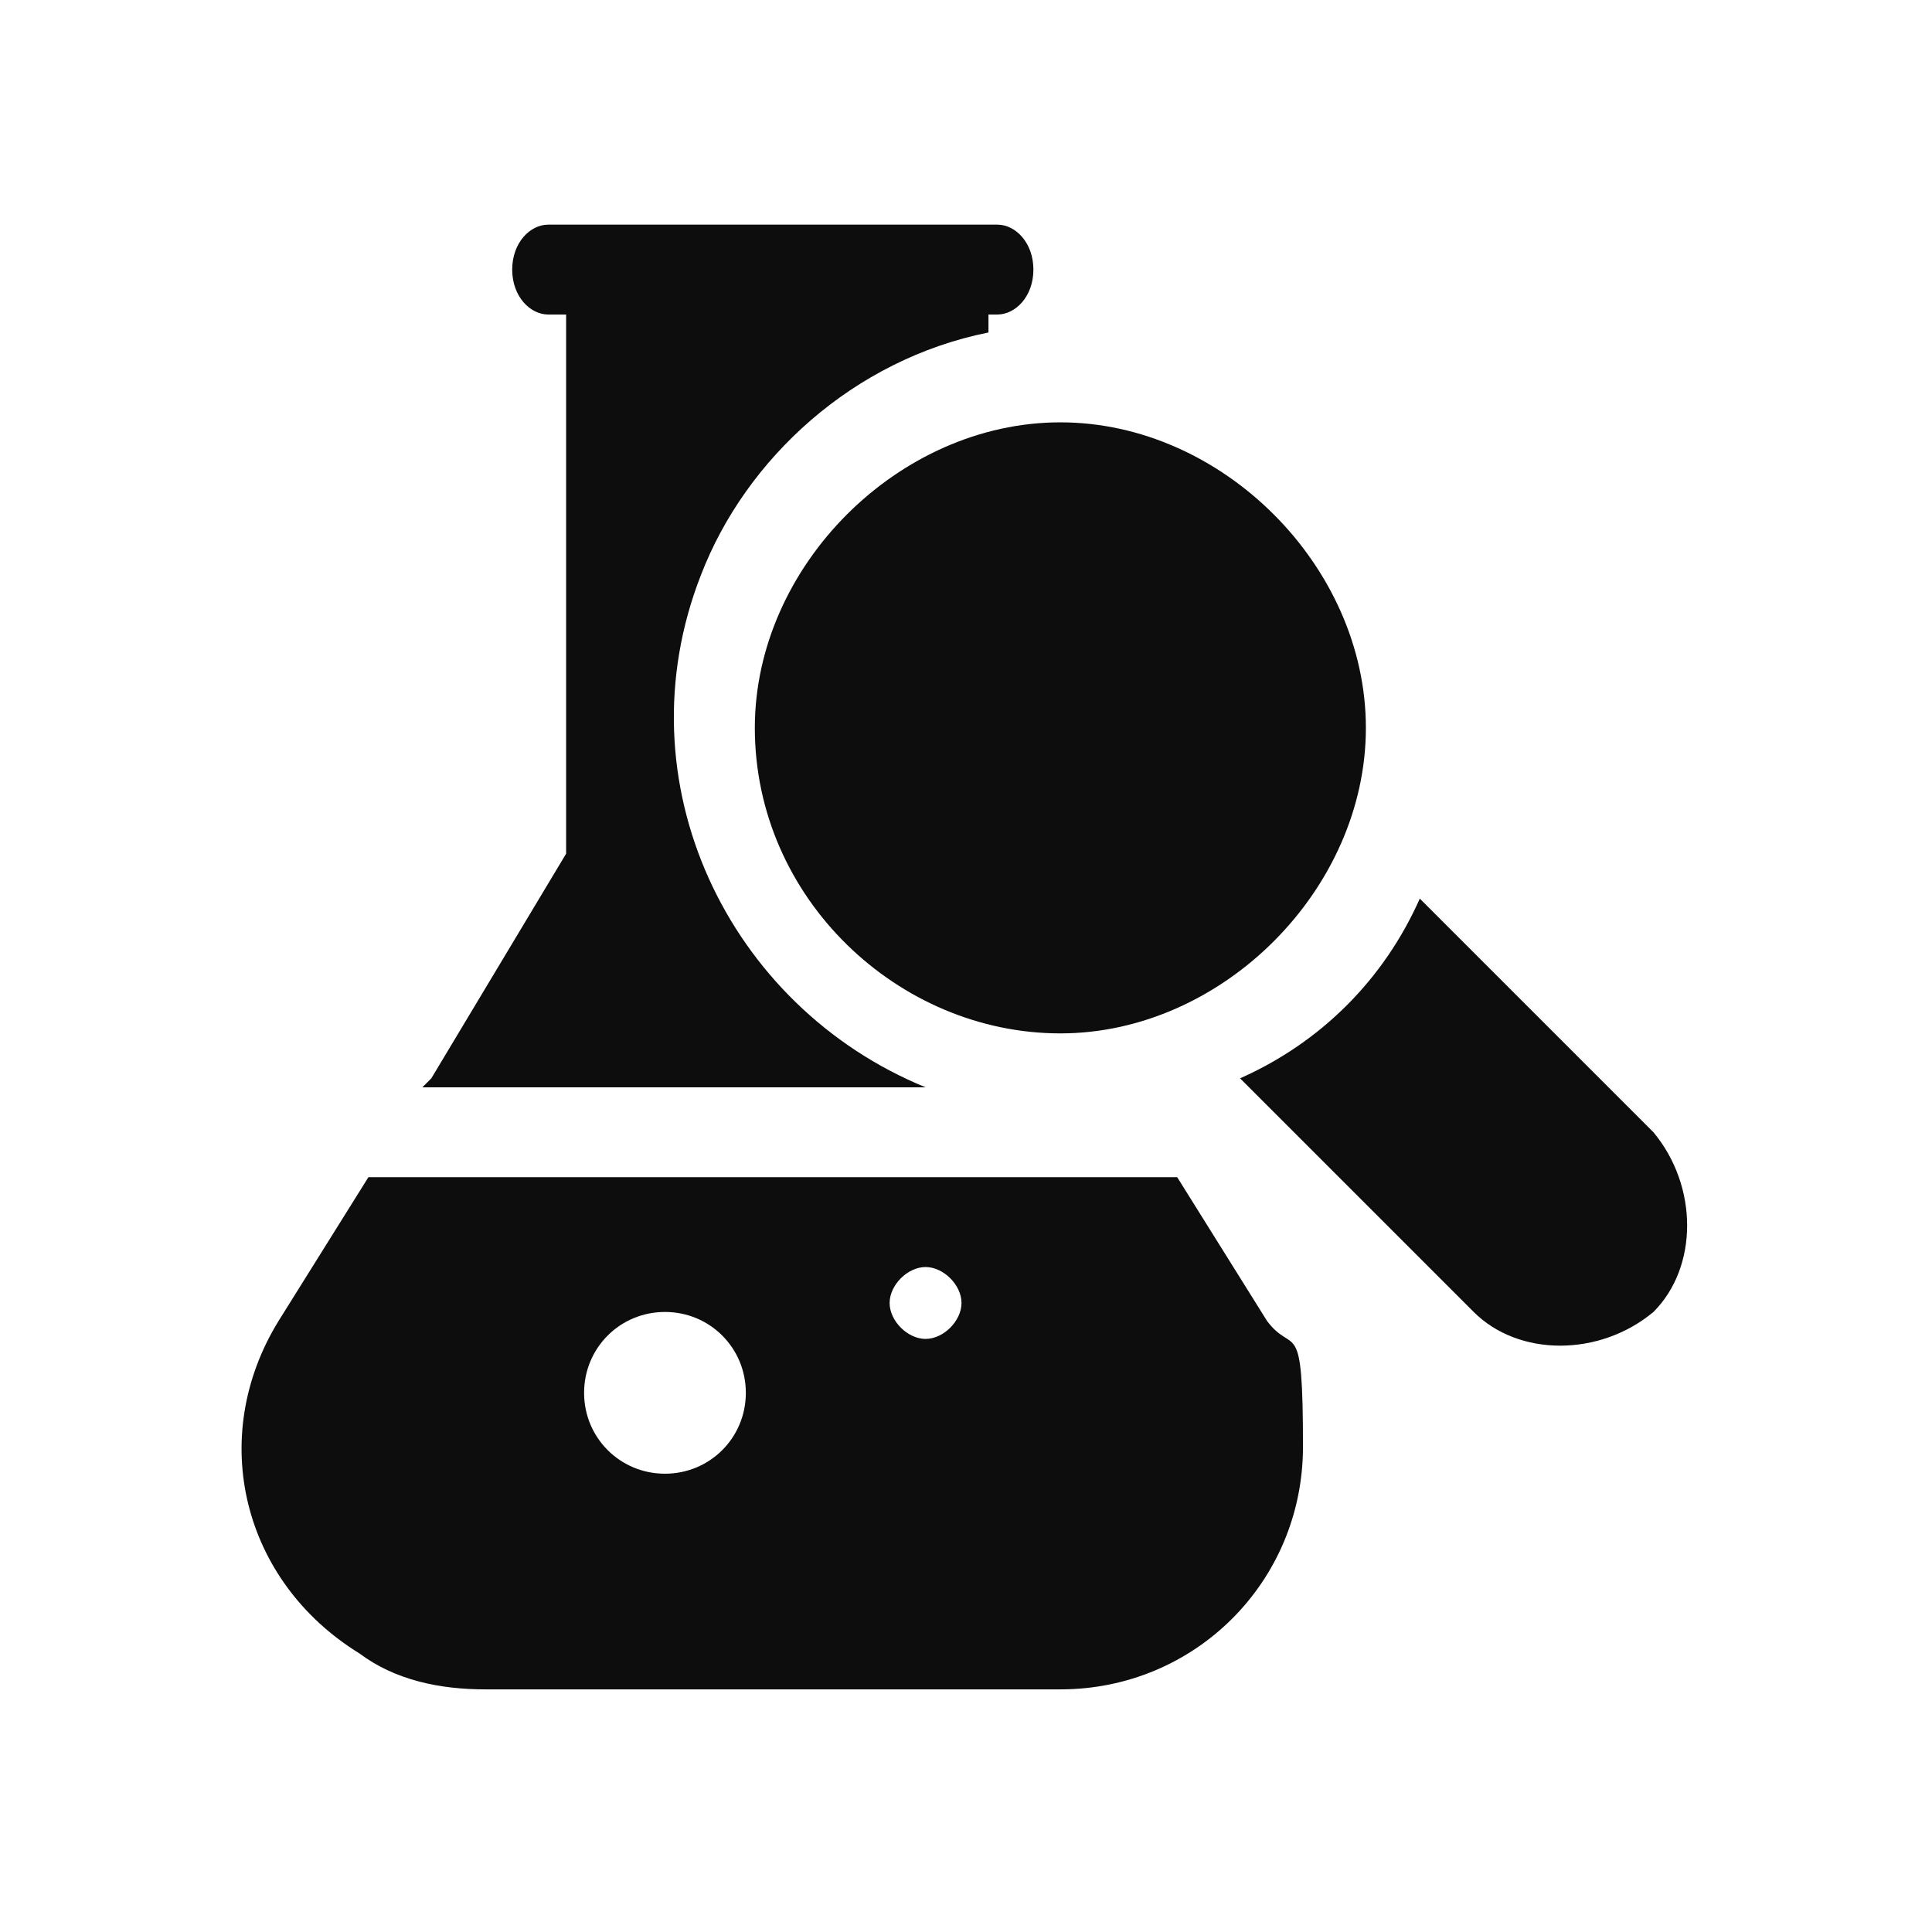 <svg viewBox="0 0 21.5 21.5" version="1.1" xmlns="http://www.w3.org/2000/svg" id="Layer_1">
  
  <defs>
    <style>
      .st0 {
        fill: #0d0d0d;
      }
    </style>
  </defs>
  <g id="analysis">
    <path d="M18.4,12.6l-2.6-2.6c-.4.9-1.1,1.6-2,2l2.6,2.6c.5.5,1.4.5,2,0,.5-.5.5-1.4,0-2h0Z" class="st0" id="Path_50972"></path>
    <path d="M8.4,8.1c0,1.9,1.6,3.4,3.4,3.4s3.4-1.6,3.4-3.4-1.6-3.4-3.4-3.4-3.4,1.6-3.4,3.4Z" class="st0" id="Path_50973"></path>
    <path d="M4.7,12.1h5.6c-2.2-.9-3.4-3.4-2.5-5.7.5-1.3,1.7-2.4,3.2-2.7v-.2h.1c.2,0,.4-.2.4-.5s-.2-.5-.4-.5h-5c-.2,0-.4.2-.4.5s.2.5.4.5h.2v6l-1.5,2.5h0Z" class="st0" id="Path_50974"></path>
    <path d="M13,13.1H4.1l-1,1.6c-.8,1.3-.4,2.9.9,3.7.4.3.9.4,1.4.4h6.4c1.5,0,2.7-1.2,2.7-2.7s-.1-1-.4-1.4l-1-1.6h-.1c0,0,0,0,0,0ZM7.4,16.4c-.5,0-.9-.4-.9-.9s.4-.9.9-.9.9.4.9.9-.4.9-.9.9h0ZM10.3,14.9c-.2,0-.4-.2-.4-.4s.2-.4.4-.4.4.2.4.4-.2.4-.4.4h0Z" class="st0" id="Path_50975"></path>
  </g>
</svg>
